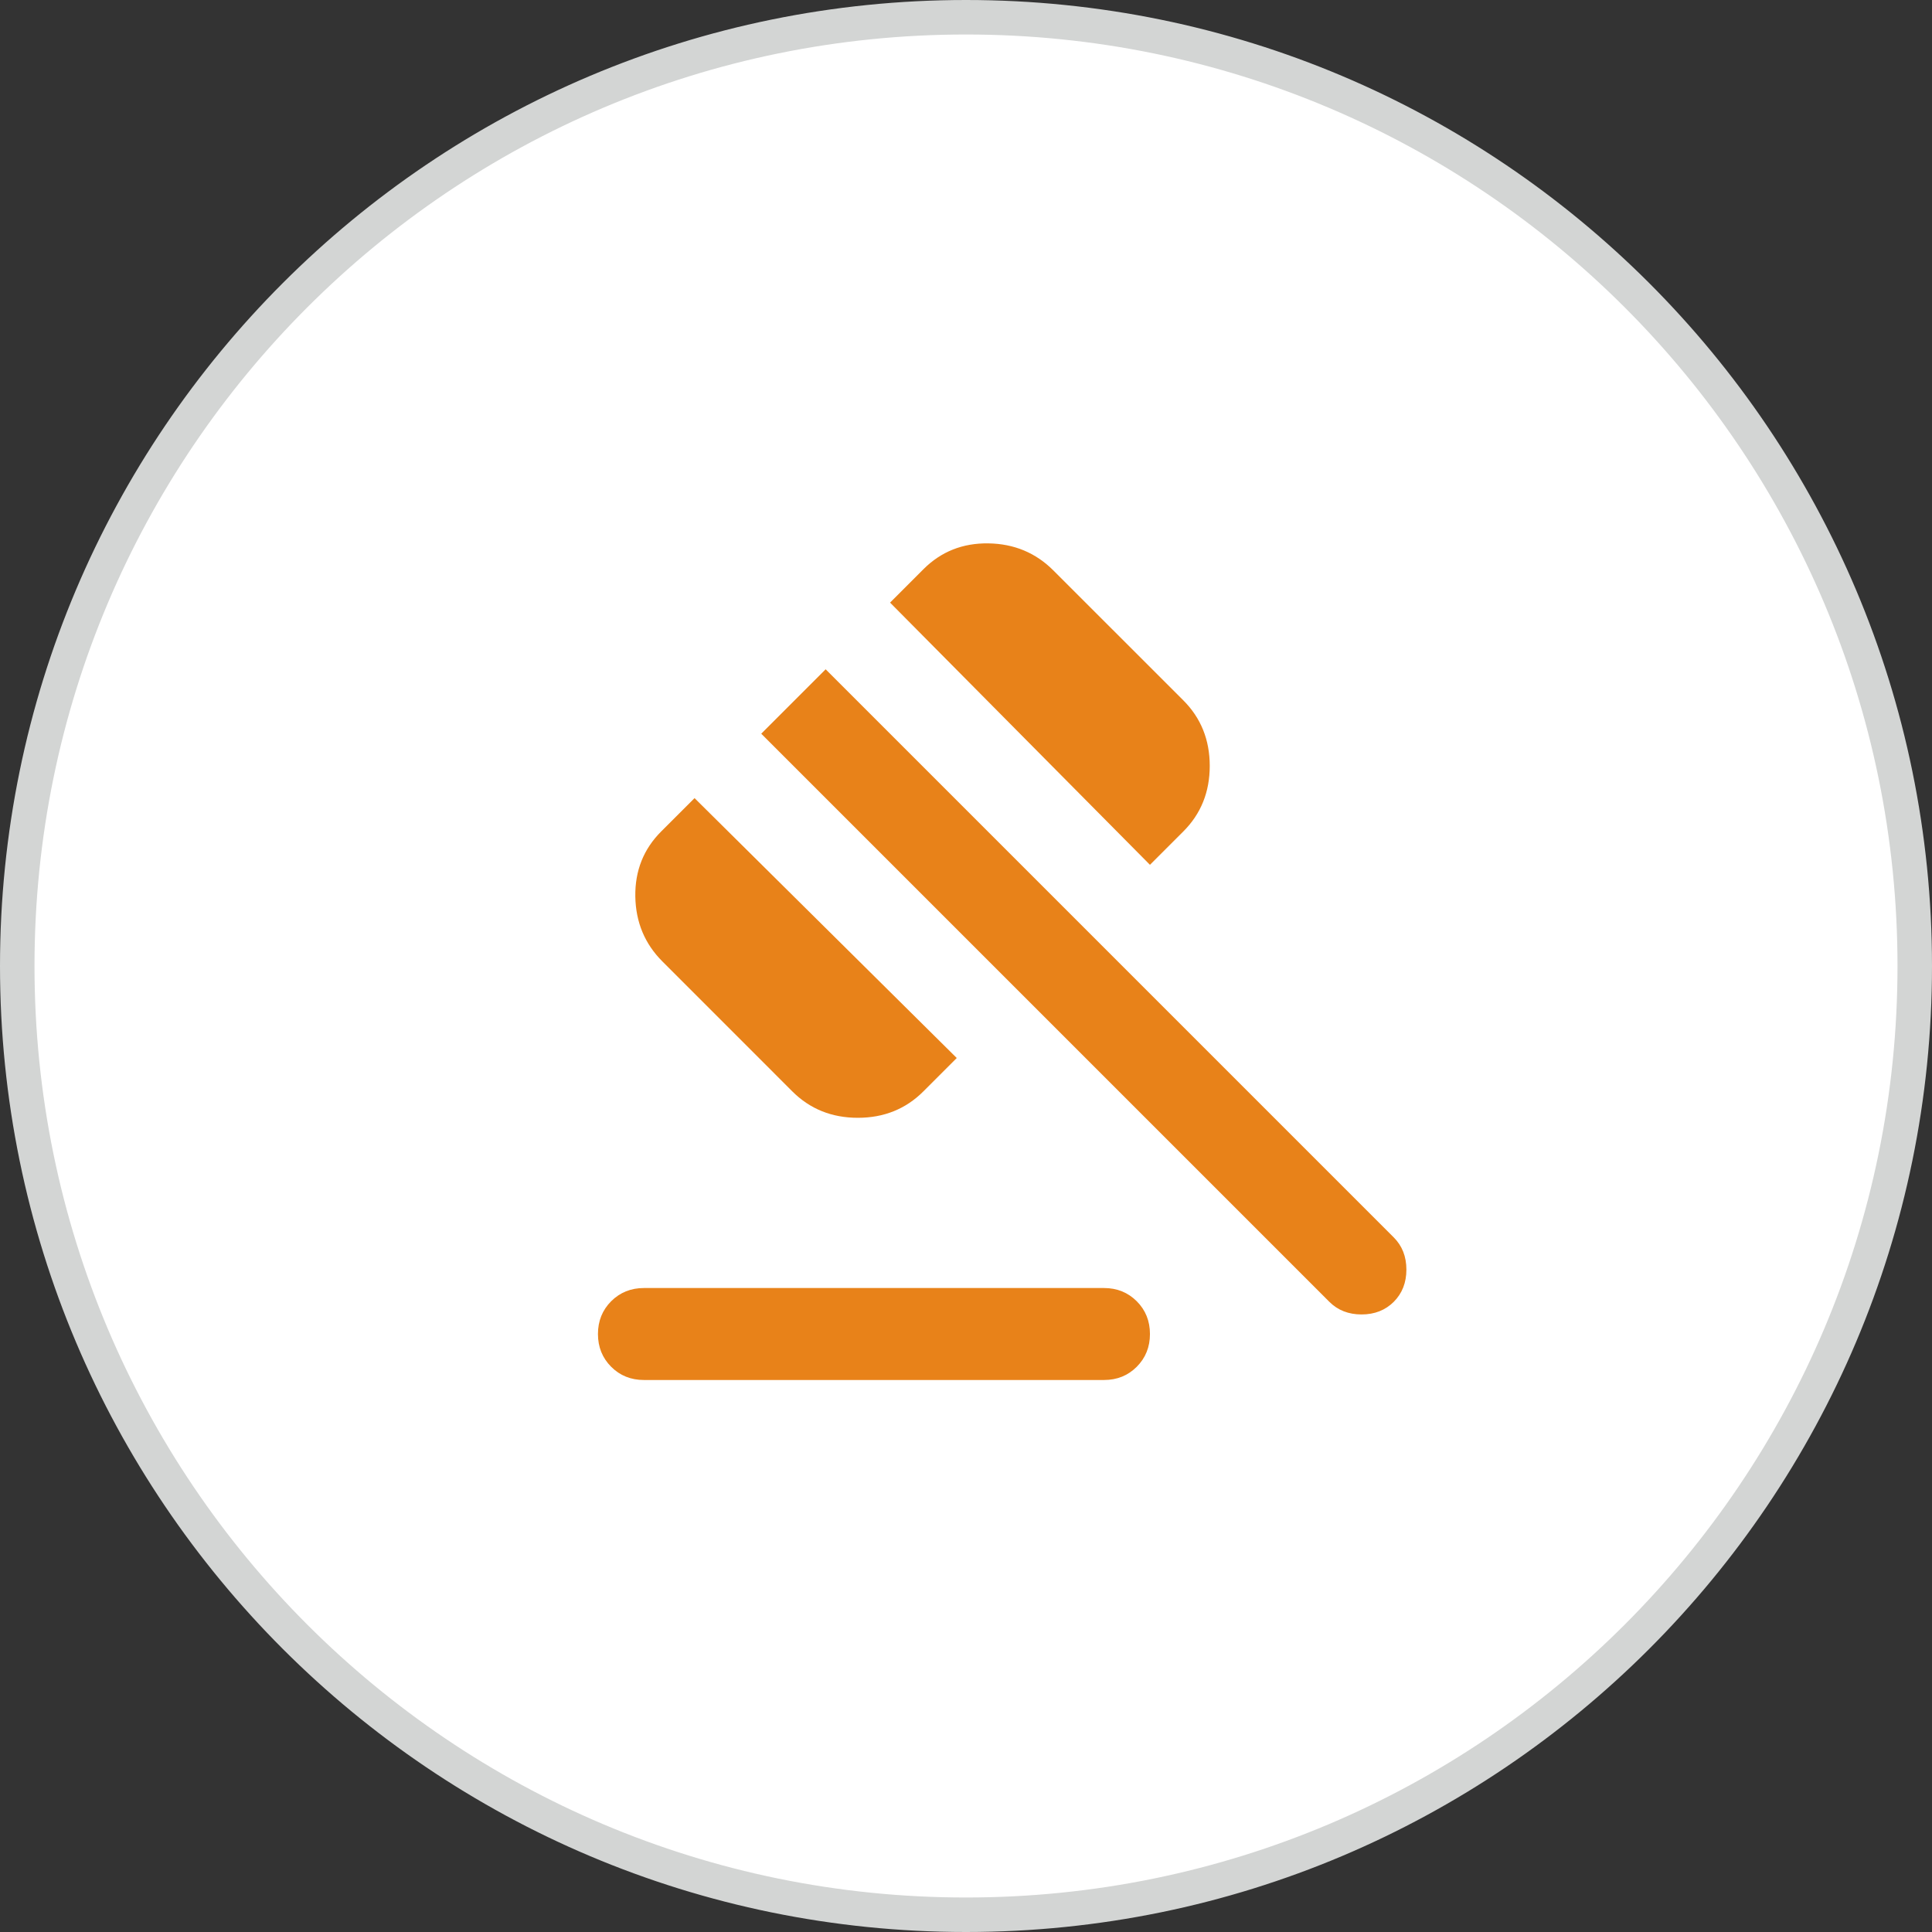 <svg width="56" height="56" viewBox="0 0 56 56" fill="none" xmlns="http://www.w3.org/2000/svg">
<rect x="0" y="0" width="56" height="56" fill="#333333" stroke="none"/>
<path d="M28 0.5C43.188 0.5 55.5 12.812 55.5 28C55.5 43.188 43.188 55.5 28 55.5C12.812 55.5 0.5 43.188 0.5 28C0.5 12.812 12.812 0.5 28 0.5Z" fill="white"/>
<path d="M28 0.5C43.188 0.5 55.5 12.812 55.5 28C55.5 43.188 43.188 55.5 28 55.5C12.812 55.5 0.5 43.188 0.5 28C0.5 12.812 12.812 0.5 28 0.5Z" stroke="#D3D5D4"/>
<mask id="mask0_12881_23297" style="mask-type:alpha" maskUnits="userSpaceOnUse" x="12" y="12" width="32" height="32">
<rect x="12" y="12" width="32" height="32" fill="#D9D9D9"/>
</mask>
<g mask="url(#mask0_12881_23297)">
<path d="M18.665 37.334H31.999C32.377 37.334 32.693 37.462 32.949 37.717C33.204 37.973 33.332 38.289 33.332 38.667C33.332 39.045 33.204 39.361 32.949 39.617C32.693 39.873 32.377 40 31.999 40H18.665C18.288 40 17.971 39.873 17.715 39.617C17.46 39.361 17.332 39.045 17.332 38.667C17.332 38.289 17.46 37.973 17.715 37.717C17.971 37.462 18.288 37.334 18.665 37.334ZM22.965 31.634L19.199 27.867C18.688 27.356 18.427 26.728 18.415 25.984C18.404 25.239 18.654 24.611 19.165 24.1L20.132 23.134L27.732 30.667L26.765 31.634C26.254 32.145 25.621 32.4 24.865 32.4C24.11 32.4 23.477 32.145 22.965 31.634ZM33.332 25.067L25.799 17.467L26.765 16.5C27.276 15.989 27.904 15.739 28.649 15.75C29.393 15.761 30.021 16.023 30.532 16.534L34.299 20.3C34.81 20.811 35.065 21.445 35.065 22.2C35.065 22.956 34.81 23.589 34.299 24.1L33.332 25.067ZM38.532 37.734L22.065 21.267L23.932 19.4L40.399 35.867C40.643 36.111 40.765 36.423 40.765 36.8C40.765 37.178 40.643 37.489 40.399 37.734C40.154 37.978 39.843 38.1 39.465 38.1C39.088 38.1 38.776 37.978 38.532 37.734Z" fill="#E88219"/>
</g>
</svg>
